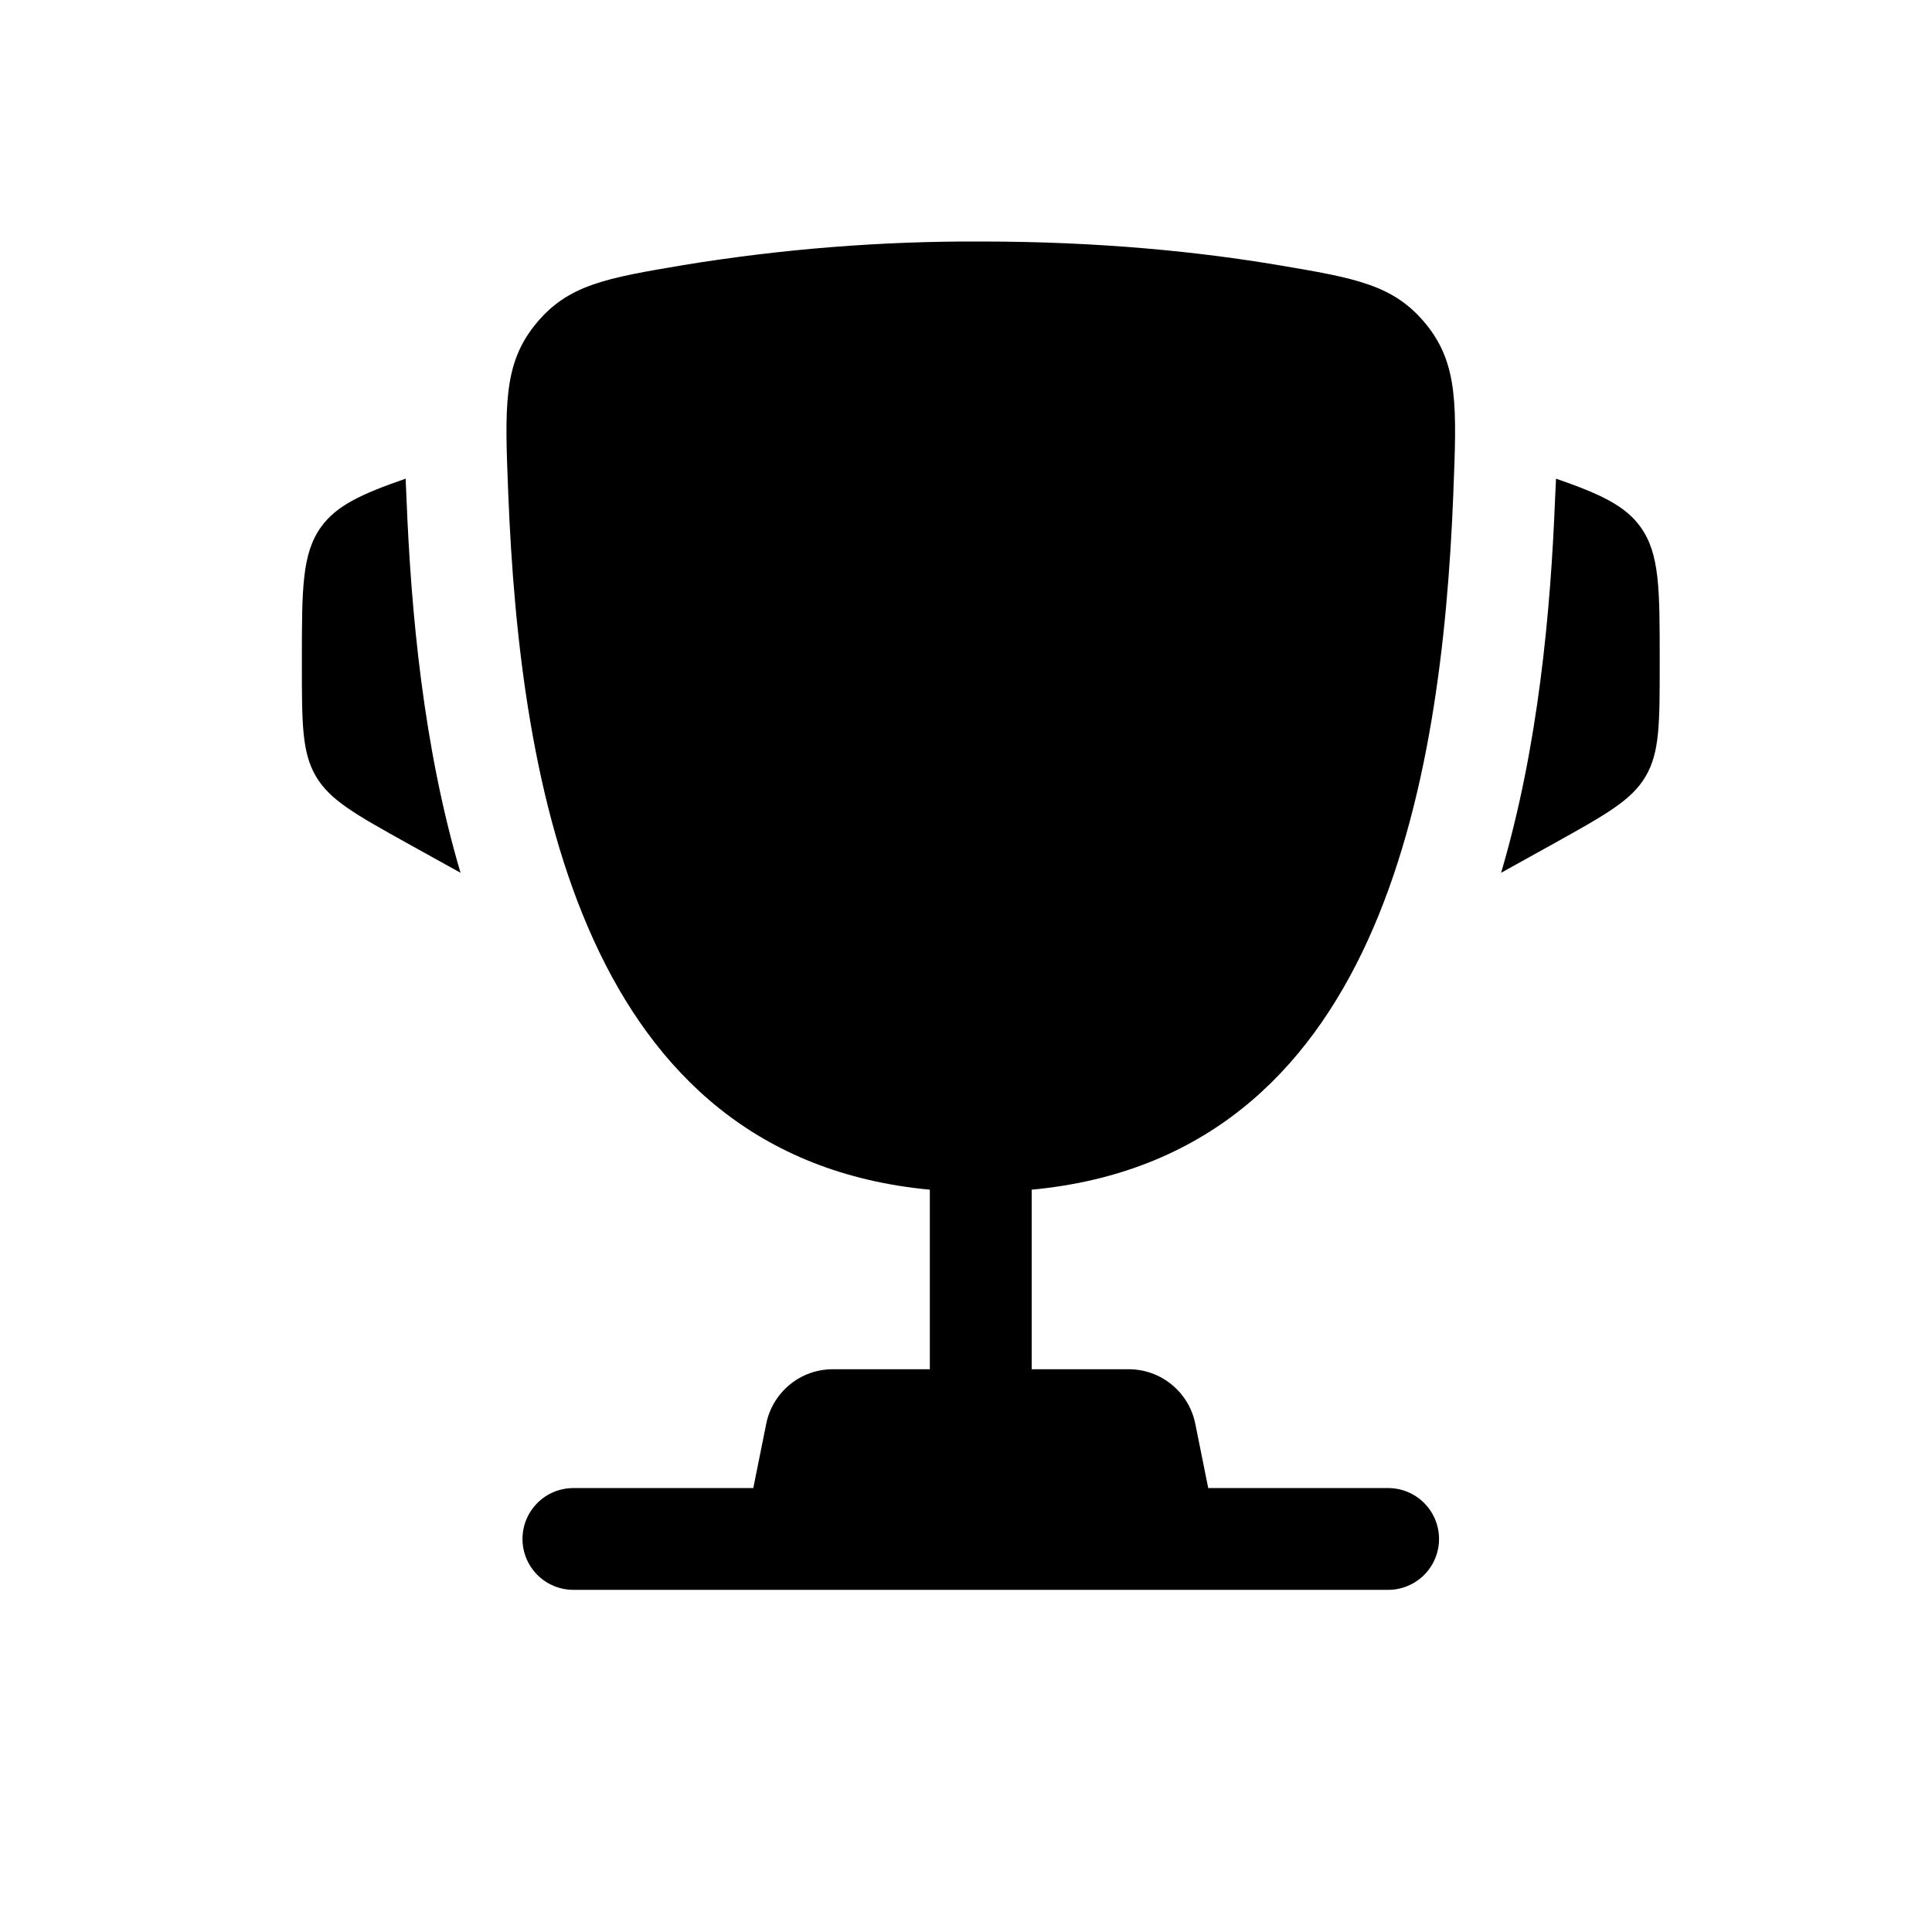 <svg xmlns="http://www.w3.org/2000/svg" width="32" height="32" viewBox="0 0 32 32" fill="none">
    <path
            d="M27.49 10.929V11.011C27.49 11.979 27.49 12.463 27.257 12.859C27.024 13.255 26.6 13.49 25.755 13.961L24.863 14.456C25.477 12.378 25.683 10.145 25.758 8.235L25.77 7.987L25.772 7.928C26.504 8.182 26.915 8.372 27.172 8.728C27.49 9.17 27.49 9.757 27.49 10.929ZM5 10.929V11.011C5 11.979 5 12.463 5.233 12.859C5.466 13.255 5.89 13.49 6.735 13.961L7.628 14.456C7.013 12.378 6.807 10.145 6.732 8.235L6.721 7.987L6.72 7.928C5.986 8.182 5.575 8.372 5.318 8.728C5 9.17 5 9.758 5 10.929Z"
            fill="url(#paint0_linear_782_13132)"
            style=""
    />
    <path
            d="M21.166 4.39C19.902 4.177 18.251 4 16.244 4C14.596 3.993 12.95 4.124 11.323 4.39C10.042 4.606 9.402 4.714 8.868 5.373C8.333 6.031 8.361 6.744 8.418 8.168C8.611 13.057 9.666 19.165 15.401 19.705V22.679H13.793C13.533 22.679 13.281 22.769 13.081 22.934C12.88 23.099 12.742 23.328 12.691 23.583L12.477 24.647H9.498C9.274 24.647 9.059 24.735 8.901 24.894C8.743 25.052 8.654 25.266 8.654 25.49C8.654 25.714 8.743 25.928 8.901 26.086C9.059 26.244 9.274 26.333 9.498 26.333H22.991C23.215 26.333 23.43 26.244 23.588 26.086C23.746 25.928 23.835 25.714 23.835 25.49C23.835 25.266 23.746 25.052 23.588 24.894C23.43 24.735 23.215 24.647 22.991 24.647H20.012L19.798 23.583C19.747 23.328 19.609 23.099 19.408 22.934C19.207 22.769 18.956 22.679 18.696 22.679H17.088V19.705C22.824 19.165 23.879 13.058 24.072 8.168L24.072 8.159C24.128 6.741 24.156 6.031 23.622 5.373C23.087 4.714 22.447 4.606 21.166 4.39Z"
            fill="url(#paint1_linear_782_13132)"
            style=""
    />
    <defs>
        <linearGradient
                id="paint0_linear_782_13132"
                x1="16.245"
                y1="7.928"
                x2="16.245"
                y2="14.456"
                gradientUnits="userSpaceOnUse"
        >
            <stop
                    stop-color="#E7C05C"
                    style="stop-color:#E7C05C;stop-color:color(display-p3 0.907 0.754 0.362);stop-opacity:1;"
            />
            <stop
                    offset="1"
                    stop-color="#F1923A"
                    style="stop-color:#F1923A;stop-color:color(display-p3 0.947 0.572 0.226);stop-opacity:1;"
            />
        </linearGradient>
        <linearGradient
                id="paint1_linear_782_13132"
                x1="16.245"
                y1="4"
                x2="16.245"
                y2="26.333"
                gradientUnits="userSpaceOnUse"
        >
            <stop
                    stop-color="#E7C05C"
                    style="stop-color:#E7C05C;stop-color:color(display-p3 0.907 0.754 0.362);stop-opacity:1;"
            />
            <stop
                    offset="1"
                    stop-color="#F1923A"
                    style="stop-color:#F1923A;stop-color:color(display-p3 0.947 0.572 0.226);stop-opacity:1;"
            />
        </linearGradient>
    </defs>
</svg>
